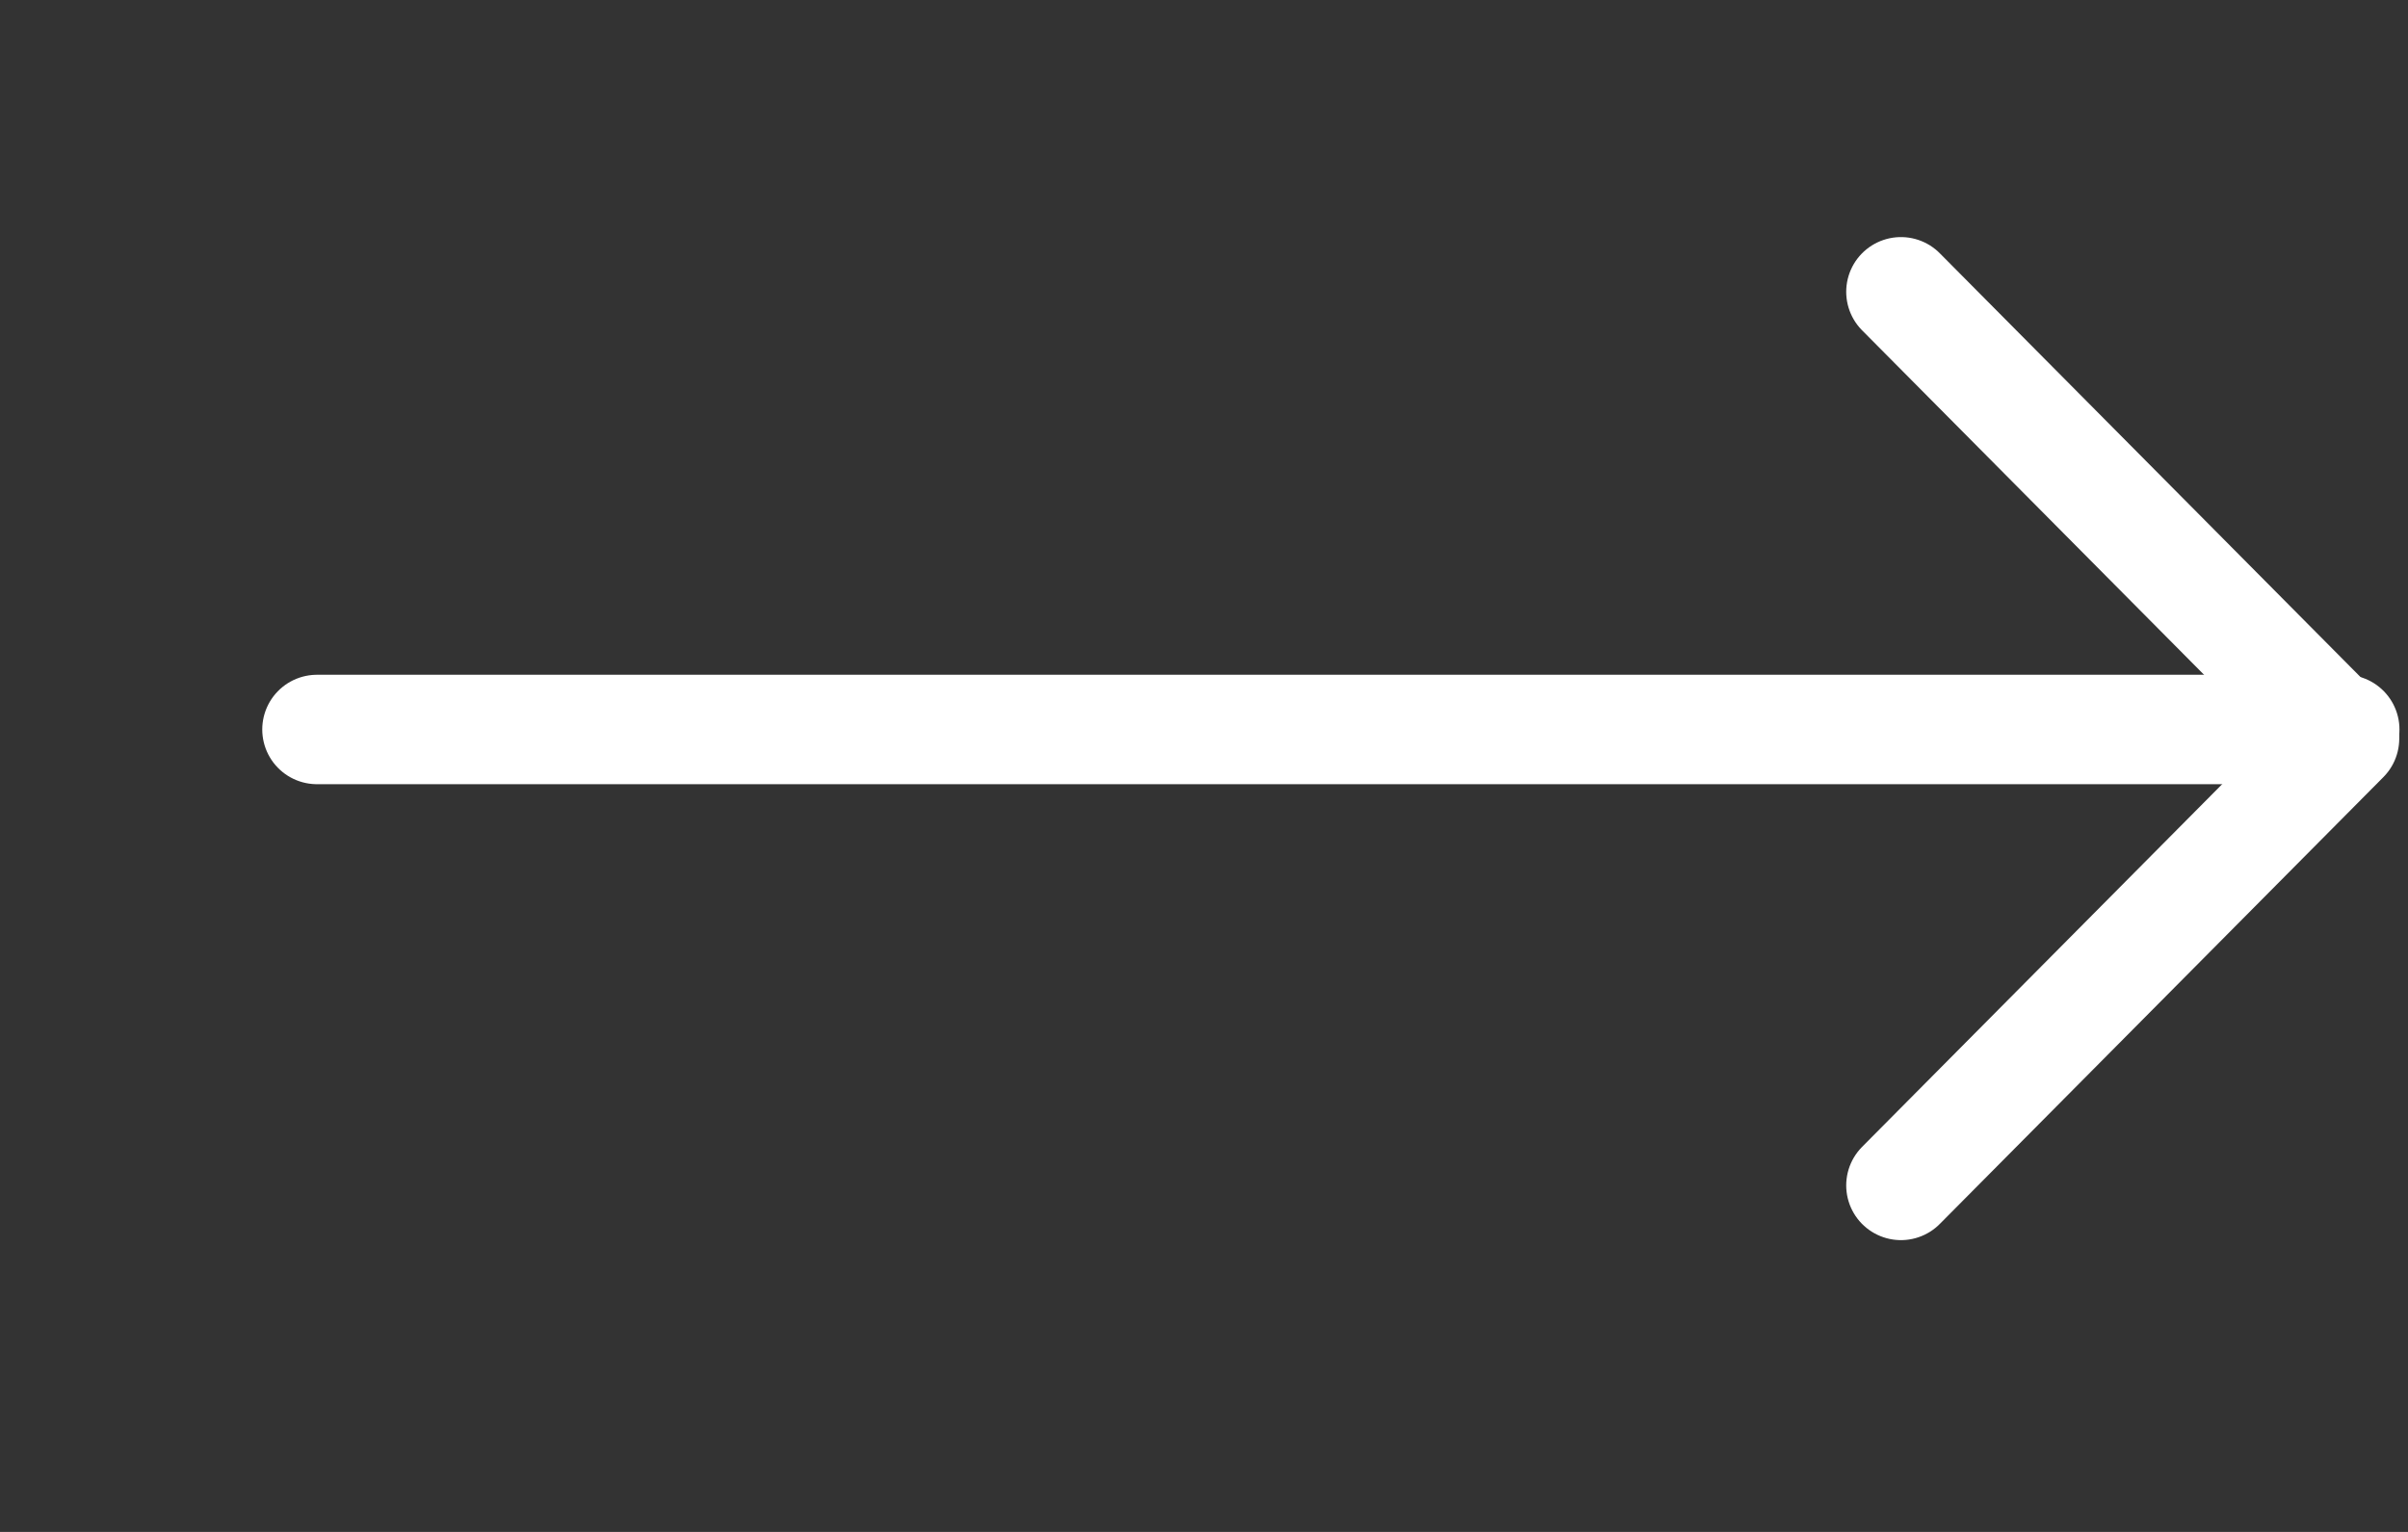 <?xml version="1.0" encoding="utf-8"?>
<svg xmlns="http://www.w3.org/2000/svg" width="33" height="21" viewBox="0 0 33 21" fill="none">
<rect x="0" y="0" width="33" height="21" fill="#333333" stroke="none"/>
<path d="M4.344 10L32.133 10" stroke="white" stroke-width="1.5" stroke-linecap="round" stroke-linejoin="round"/>
<path d="M26.051 4L32.13 10.125L26.051 16.25" stroke="white" stroke-width="1.5" stroke-linecap="round" stroke-linejoin="round"/>
</svg>